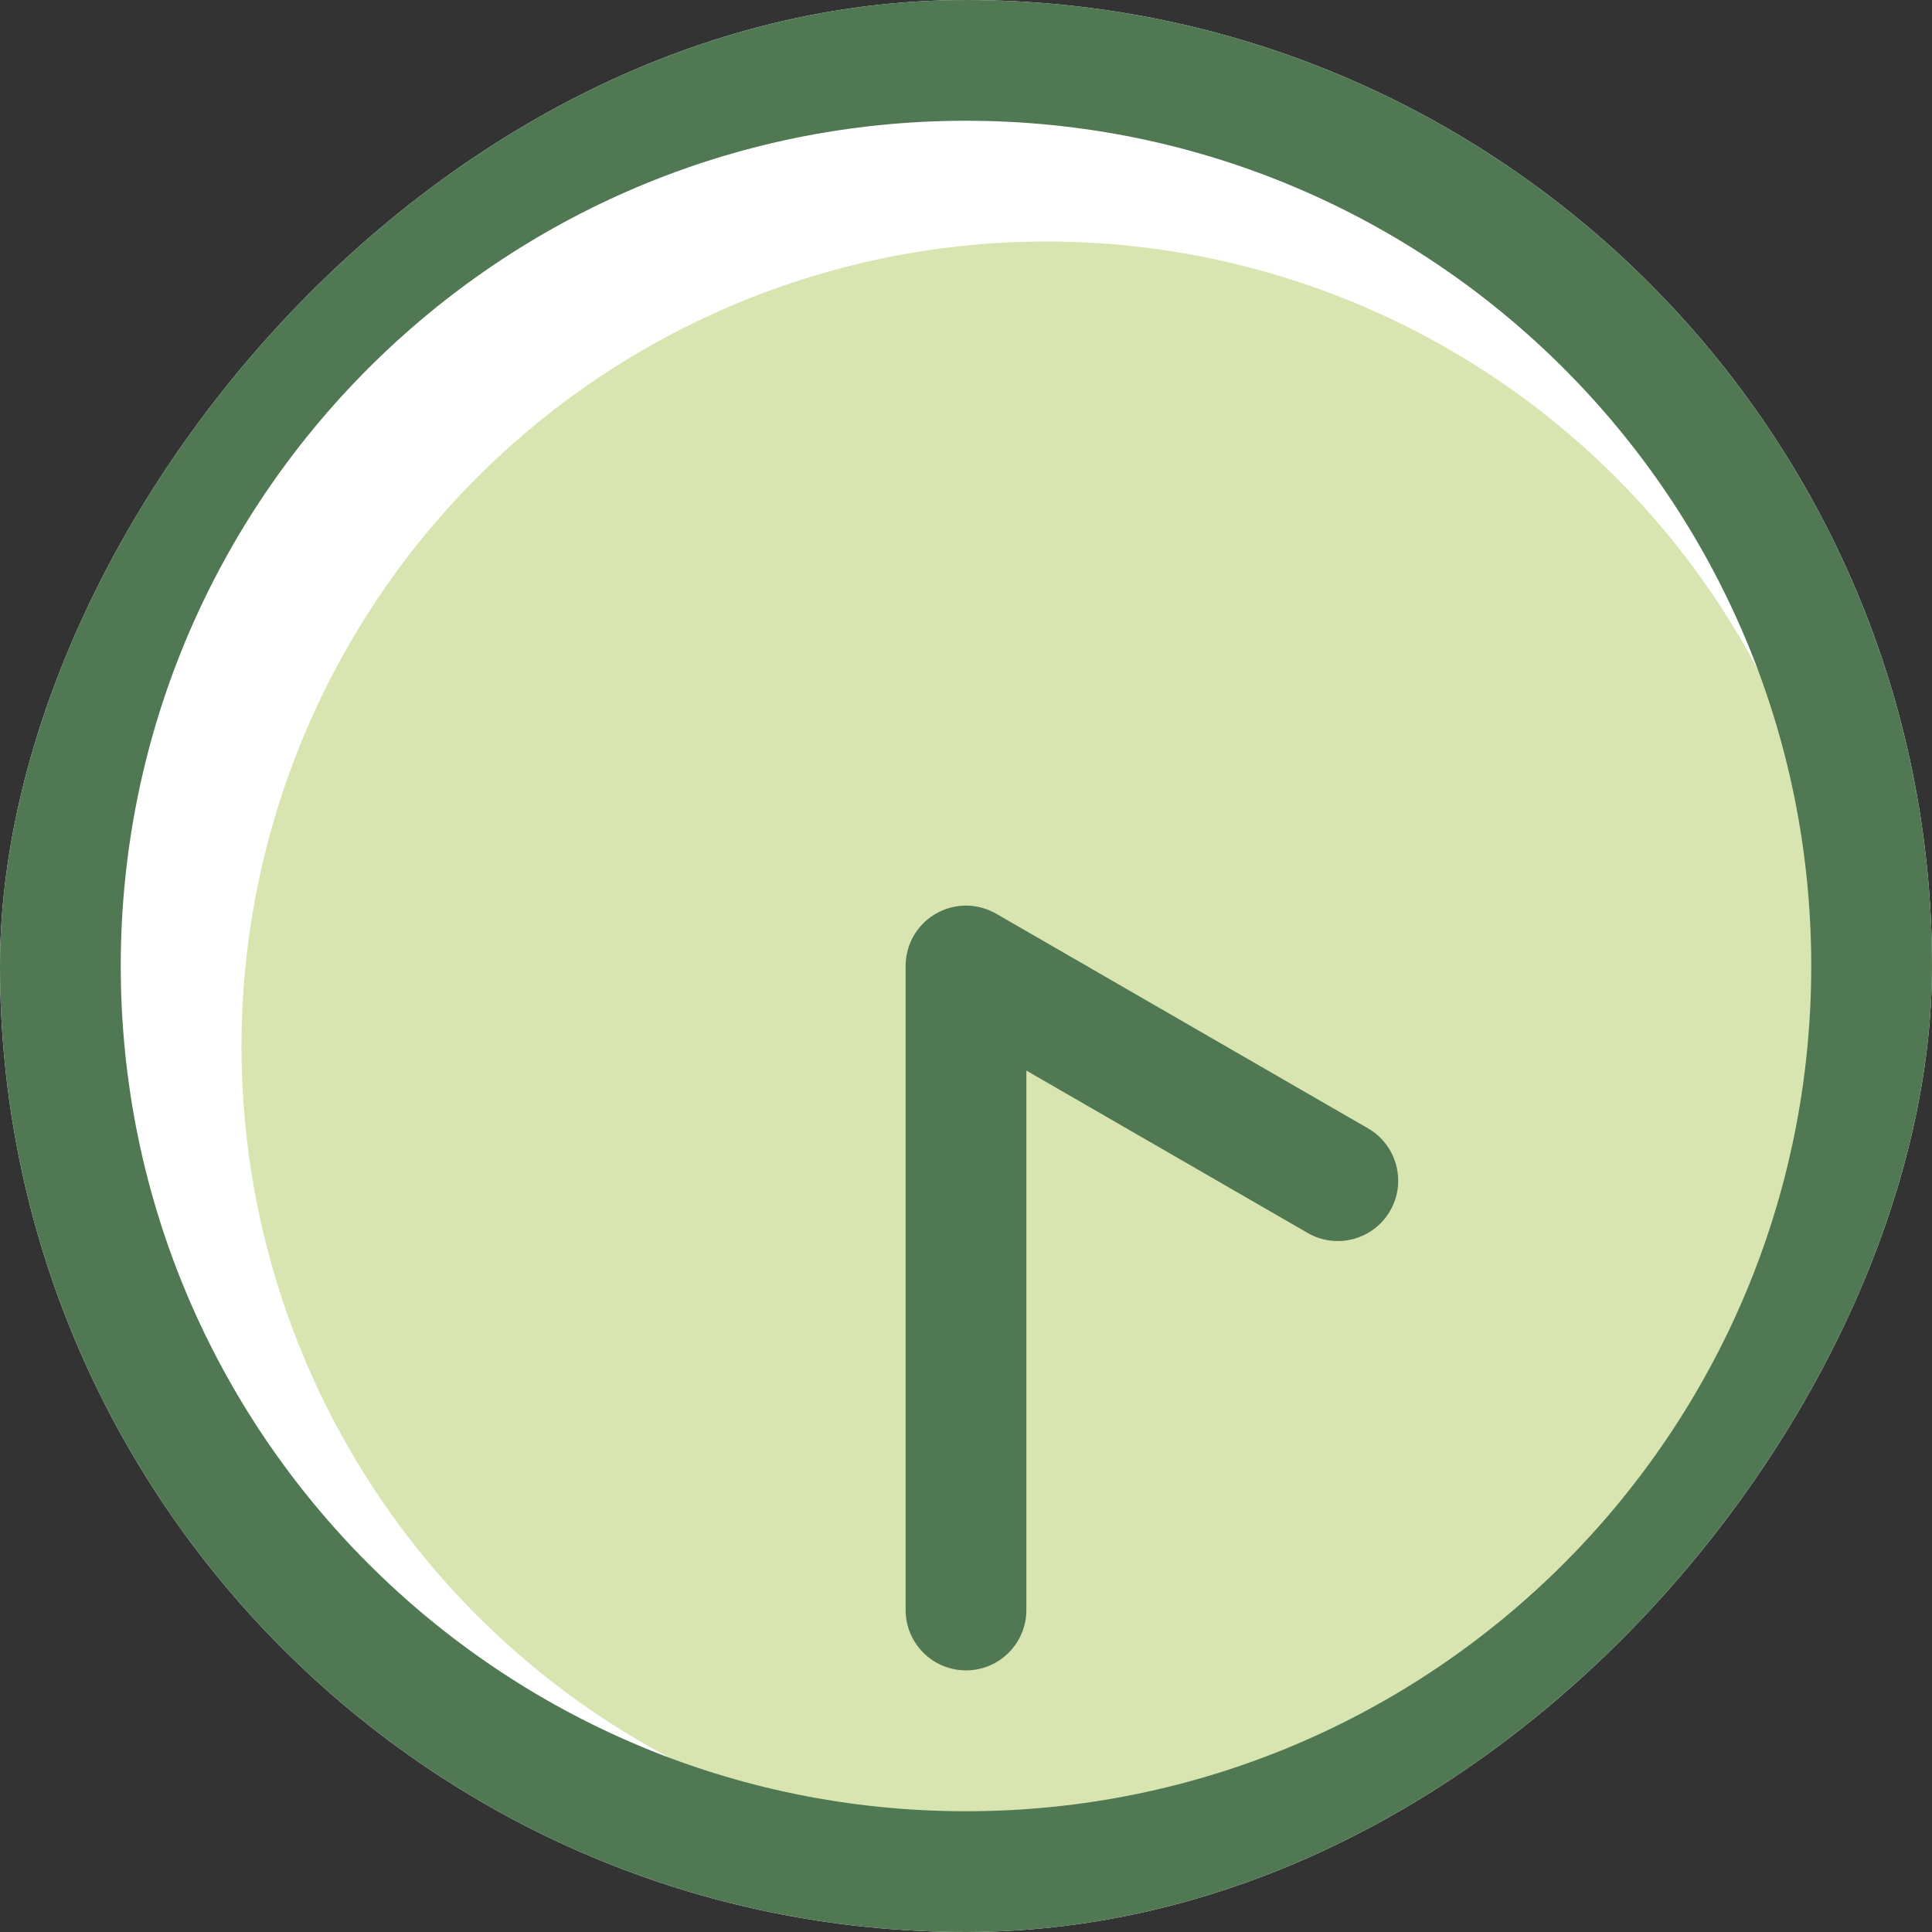 <svg width="48" height="48" viewBox="0 0 48 48" fill="none" xmlns="http://www.w3.org/2000/svg">
<rect x="0" y="0" width="48" height="48" fill="#333333" stroke="none"/>
<g clip-path="url(#clip0_1009_549)">
<rect width="48" height="48" rx="24" transform="matrix(-1 0 0 1 48 0)" fill="white"/>
<circle cx="26" cy="26" r="20" fill="#D8E5B1"/>
<path fill-rule="evenodd" clip-rule="evenodd" d="M24 45C35.598 45 45 35.598 45 24C45 12.402 35.598 3 24 3C12.402 3 3 12.402 3 24C3 35.598 12.402 45 24 45ZM24 48C37.255 48 48 37.255 48 24C48 10.745 37.255 0 24 0C10.745 0 0 10.745 0 24C0 37.255 10.745 48 24 48ZM22.5 24.026V40C22.5 40.828 23.172 41.5 24 41.5C24.828 41.5 25.5 40.828 25.5 40V26.598L32.488 30.632C33.205 31.047 34.122 30.801 34.537 30.083C34.951 29.366 34.705 28.448 33.988 28.034L24.773 22.714C24.654 22.643 24.525 22.587 24.388 22.551C24.211 22.503 24.028 22.489 23.85 22.507C23.633 22.529 23.43 22.597 23.25 22.701C23.07 22.804 22.909 22.947 22.782 23.124C22.677 23.269 22.598 23.434 22.551 23.612C22.514 23.748 22.497 23.888 22.5 24.026Z" fill="#507853"/>
</g>
<defs>
<clipPath id="clip0_1009_549">
<rect width="48" height="48" rx="24" transform="matrix(-1 0 0 1 48 0)" fill="white"/>
</clipPath>
</defs>
</svg>

